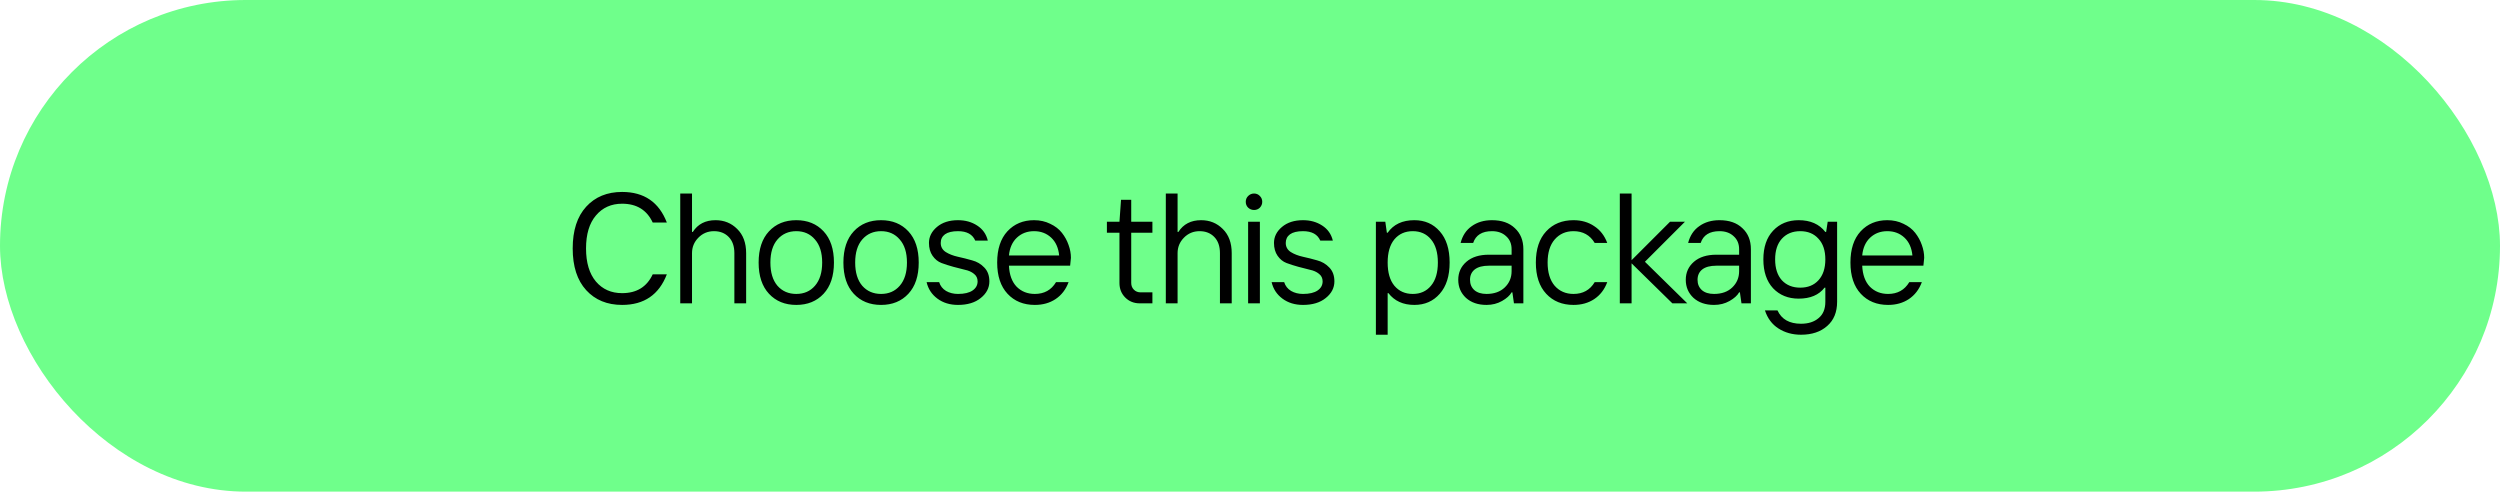 <?xml version="1.0" encoding="UTF-8"?> <svg xmlns="http://www.w3.org/2000/svg" width="239" height="47" viewBox="0 0 239 47" fill="none"><rect width="239" height="47" rx="23.5" fill="#6FFF8B"></rect><path d="M59.475 29.15C58.045 29.15 56.9 28.68 56.04 27.74C55.18 26.8 54.75 25.47 54.75 23.75C54.75 22.03 55.18 20.7 56.04 19.76C56.9 18.82 58.045 18.35 59.475 18.35C61.575 18.35 63 19.325 63.75 21.275H62.4C61.84 20.075 60.865 19.475 59.475 19.475C58.435 19.475 57.6 19.85 56.97 20.6C56.34 21.34 56.025 22.39 56.025 23.75C56.025 25.11 56.34 26.165 56.97 26.915C57.6 27.655 58.435 28.025 59.475 28.025C60.865 28.025 61.84 27.425 62.4 26.225H63.75C63 28.175 61.575 29.15 59.475 29.15ZM65.031 29V18.5H66.156V22.175H66.231C66.711 21.425 67.436 21.05 68.406 21.05C69.226 21.05 69.916 21.33 70.476 21.89C71.046 22.45 71.331 23.22 71.331 24.2V29H70.206V24.2C70.206 23.54 70.026 23.025 69.666 22.655C69.306 22.285 68.836 22.1 68.256 22.1C67.666 22.1 67.166 22.31 66.756 22.73C66.356 23.14 66.156 23.63 66.156 24.2V29H65.031ZM78.735 28.085C78.075 28.795 77.205 29.15 76.125 29.15C75.045 29.15 74.175 28.795 73.515 28.085C72.855 27.375 72.525 26.38 72.525 25.1C72.525 23.82 72.855 22.825 73.515 22.115C74.175 21.405 75.045 21.05 76.125 21.05C77.205 21.05 78.075 21.405 78.735 22.115C79.395 22.825 79.725 23.82 79.725 25.1C79.725 26.38 79.395 27.375 78.735 28.085ZM74.325 27.32C74.785 27.84 75.385 28.1 76.125 28.1C76.865 28.1 77.46 27.84 77.91 27.32C78.37 26.79 78.6 26.05 78.6 25.1C78.6 24.15 78.37 23.415 77.91 22.895C77.46 22.365 76.865 22.1 76.125 22.1C75.385 22.1 74.785 22.365 74.325 22.895C73.875 23.415 73.65 24.15 73.65 25.1C73.65 26.05 73.875 26.79 74.325 27.32ZM86.84 28.085C86.18 28.795 85.31 29.15 84.23 29.15C83.15 29.15 82.28 28.795 81.62 28.085C80.96 27.375 80.63 26.38 80.63 25.1C80.63 23.82 80.96 22.825 81.62 22.115C82.28 21.405 83.15 21.05 84.23 21.05C85.31 21.05 86.18 21.405 86.84 22.115C87.5 22.825 87.83 23.82 87.83 25.1C87.83 26.38 87.5 27.375 86.84 28.085ZM82.43 27.32C82.89 27.84 83.49 28.1 84.23 28.1C84.97 28.1 85.565 27.84 86.015 27.32C86.475 26.79 86.705 26.05 86.705 25.1C86.705 24.15 86.475 23.415 86.015 22.895C85.565 22.365 84.97 22.1 84.23 22.1C83.49 22.1 82.89 22.365 82.43 22.895C81.98 23.415 81.755 24.15 81.755 25.1C81.755 26.05 81.98 26.79 82.43 27.32ZM91.584 29.15C90.814 29.15 90.159 28.95 89.619 28.55C89.079 28.15 88.734 27.625 88.584 26.975H89.784C89.894 27.335 90.114 27.615 90.444 27.815C90.774 28.005 91.154 28.1 91.584 28.1C92.194 28.1 92.659 27.99 92.979 27.77C93.299 27.55 93.459 27.26 93.459 26.9C93.459 26.6 93.344 26.36 93.114 26.18C92.884 25.99 92.594 25.86 92.244 25.79C91.904 25.71 91.534 25.615 91.134 25.505C90.734 25.395 90.359 25.275 90.009 25.145C89.669 25.015 89.384 24.785 89.154 24.455C88.924 24.125 88.809 23.715 88.809 23.225C88.809 22.635 89.064 22.125 89.574 21.695C90.084 21.265 90.754 21.05 91.584 21.05C92.284 21.05 92.894 21.22 93.414 21.56C93.944 21.9 94.284 22.38 94.434 23H93.234C92.974 22.4 92.424 22.1 91.584 22.1C91.034 22.1 90.619 22.2 90.339 22.4C90.069 22.6 89.934 22.875 89.934 23.225C89.934 23.595 90.094 23.885 90.414 24.095C90.734 24.295 91.119 24.445 91.569 24.545C92.029 24.645 92.484 24.76 92.934 24.89C93.394 25.01 93.784 25.24 94.104 25.58C94.424 25.91 94.584 26.35 94.584 26.9C94.584 27.52 94.309 28.05 93.759 28.49C93.219 28.93 92.494 29.15 91.584 29.15ZM98.93 29.15C97.85 29.15 96.98 28.795 96.32 28.085C95.66 27.375 95.33 26.38 95.33 25.1C95.33 23.82 95.655 22.825 96.305 22.115C96.965 21.405 97.815 21.05 98.855 21.05C99.425 21.05 99.94 21.165 100.4 21.395C100.87 21.615 101.245 21.905 101.525 22.265C101.805 22.625 102.015 23.01 102.155 23.42C102.305 23.83 102.38 24.24 102.38 24.65L102.305 25.4H96.455C96.495 26.27 96.74 26.94 97.19 27.41C97.65 27.87 98.23 28.1 98.93 28.1C99.83 28.1 100.505 27.725 100.955 26.975H102.155C101.895 27.675 101.48 28.215 100.91 28.595C100.35 28.965 99.69 29.15 98.93 29.15ZM96.455 24.425H101.255C101.185 23.695 100.93 23.125 100.49 22.715C100.05 22.305 99.505 22.1 98.855 22.1C98.205 22.1 97.66 22.305 97.22 22.715C96.78 23.125 96.525 23.695 96.455 24.425ZM108.97 29C108.41 29 107.945 28.815 107.575 28.445C107.205 28.075 107.02 27.61 107.02 27.05V22.25H105.82V21.2H107.02L107.17 19.1H108.145V21.2H110.17V22.25H108.145V27.05C108.145 27.31 108.23 27.525 108.4 27.695C108.57 27.865 108.785 27.95 109.045 27.95H110.17V29H108.97ZM111.452 29V18.5H112.577V22.175H112.652C113.132 21.425 113.857 21.05 114.827 21.05C115.647 21.05 116.337 21.33 116.897 21.89C117.467 22.45 117.752 23.22 117.752 24.2V29H116.627V24.2C116.627 23.54 116.447 23.025 116.087 22.655C115.727 22.285 115.257 22.1 114.677 22.1C114.087 22.1 113.587 22.31 113.177 22.73C112.777 23.14 112.577 23.63 112.577 24.2V29H111.452ZM119.32 29V21.2H120.445V29H119.32ZM120.445 19.85C120.295 20 120.11 20.075 119.89 20.075C119.67 20.075 119.48 20 119.32 19.85C119.17 19.7 119.095 19.515 119.095 19.295C119.095 19.075 119.17 18.89 119.32 18.74C119.48 18.58 119.67 18.5 119.89 18.5C120.11 18.5 120.295 18.58 120.445 18.74C120.595 18.89 120.67 19.075 120.67 19.295C120.67 19.505 120.595 19.69 120.445 19.85ZM124.568 29.15C123.798 29.15 123.143 28.95 122.603 28.55C122.063 28.15 121.718 27.625 121.568 26.975H122.768C122.878 27.335 123.098 27.615 123.428 27.815C123.758 28.005 124.138 28.1 124.568 28.1C125.178 28.1 125.643 27.99 125.963 27.77C126.283 27.55 126.443 27.26 126.443 26.9C126.443 26.6 126.328 26.36 126.098 26.18C125.868 25.99 125.578 25.86 125.228 25.79C124.888 25.71 124.518 25.615 124.118 25.505C123.718 25.395 123.343 25.275 122.993 25.145C122.653 25.015 122.368 24.785 122.138 24.455C121.908 24.125 121.793 23.715 121.793 23.225C121.793 22.635 122.048 22.125 122.558 21.695C123.068 21.265 123.738 21.05 124.568 21.05C125.268 21.05 125.878 21.22 126.398 21.56C126.928 21.9 127.268 22.38 127.418 23H126.218C125.958 22.4 125.408 22.1 124.568 22.1C124.018 22.1 123.603 22.2 123.323 22.4C123.053 22.6 122.918 22.875 122.918 23.225C122.918 23.595 123.078 23.885 123.398 24.095C123.718 24.295 124.103 24.445 124.553 24.545C125.013 24.645 125.468 24.76 125.918 24.89C126.378 25.01 126.768 25.24 127.088 25.58C127.408 25.91 127.568 26.35 127.568 26.9C127.568 27.52 127.293 28.05 126.743 28.49C126.203 28.93 125.478 29.15 124.568 29.15ZM131.535 32V21.2H132.435L132.585 22.25H132.66C133.22 21.45 134.07 21.05 135.21 21.05C136.21 21.05 137.02 21.405 137.64 22.115C138.27 22.825 138.585 23.82 138.585 25.1C138.585 26.38 138.27 27.375 137.64 28.085C137.02 28.795 136.21 29.15 135.21 29.15C134.14 29.15 133.315 28.775 132.735 28.025H132.66V32H131.535ZM133.305 27.32C133.745 27.84 134.33 28.1 135.06 28.1C135.79 28.1 136.37 27.84 136.8 27.32C137.24 26.8 137.46 26.06 137.46 25.1C137.46 24.14 137.24 23.4 136.8 22.88C136.37 22.36 135.79 22.1 135.06 22.1C134.33 22.1 133.745 22.36 133.305 22.88C132.875 23.4 132.66 24.14 132.66 25.1C132.66 26.06 132.875 26.8 133.305 27.32ZM142.109 28.1C142.839 28.1 143.419 27.895 143.849 27.485C144.289 27.065 144.509 26.545 144.509 25.925V25.4H142.334C141.744 25.4 141.294 25.52 140.984 25.76C140.684 26 140.534 26.33 140.534 26.75C140.534 27.16 140.674 27.49 140.954 27.74C141.234 27.98 141.619 28.1 142.109 28.1ZM142.109 29.15C141.299 29.15 140.644 28.925 140.144 28.475C139.654 28.015 139.409 27.44 139.409 26.75C139.409 26.05 139.669 25.475 140.189 25.025C140.709 24.575 141.424 24.35 142.334 24.35H144.509V23.825C144.509 23.305 144.334 22.89 143.984 22.58C143.644 22.26 143.194 22.1 142.634 22.1C141.684 22.1 141.084 22.475 140.834 23.225H139.634C139.814 22.525 140.169 21.99 140.699 21.62C141.229 21.24 141.874 21.05 142.634 21.05C143.564 21.05 144.294 21.305 144.824 21.815C145.364 22.315 145.634 22.985 145.634 23.825V29H144.734L144.584 27.95H144.509C144.339 28.25 144.034 28.525 143.594 28.775C143.154 29.025 142.659 29.15 142.109 29.15ZM150.427 29.15C149.347 29.15 148.477 28.795 147.817 28.085C147.157 27.375 146.827 26.38 146.827 25.1C146.827 23.82 147.157 22.825 147.817 22.115C148.477 21.405 149.347 21.05 150.427 21.05C151.187 21.05 151.847 21.24 152.407 21.62C152.977 21.99 153.392 22.525 153.652 23.225H152.452C152.002 22.475 151.327 22.1 150.427 22.1C149.687 22.1 149.087 22.365 148.627 22.895C148.177 23.415 147.952 24.15 147.952 25.1C147.952 26.05 148.177 26.79 148.627 27.32C149.087 27.84 149.687 28.1 150.427 28.1C151.327 28.1 152.002 27.725 152.452 26.975H153.652C153.392 27.675 152.977 28.215 152.407 28.595C151.847 28.965 151.187 29.15 150.427 29.15ZM154.854 29V18.5H155.979V24.875L159.654 21.2H161.079L157.254 25.025L161.304 29H159.879L155.979 25.175V29H154.854ZM163.86 28.1C164.59 28.1 165.17 27.895 165.6 27.485C166.04 27.065 166.26 26.545 166.26 25.925V25.4H164.085C163.495 25.4 163.045 25.52 162.735 25.76C162.435 26 162.285 26.33 162.285 26.75C162.285 27.16 162.425 27.49 162.705 27.74C162.985 27.98 163.37 28.1 163.86 28.1ZM163.86 29.15C163.05 29.15 162.395 28.925 161.895 28.475C161.405 28.015 161.16 27.44 161.16 26.75C161.16 26.05 161.42 25.475 161.94 25.025C162.46 24.575 163.175 24.35 164.085 24.35H166.26V23.825C166.26 23.305 166.085 22.89 165.735 22.58C165.395 22.26 164.945 22.1 164.385 22.1C163.435 22.1 162.835 22.475 162.585 23.225H161.385C161.565 22.525 161.92 21.99 162.45 21.62C162.98 21.24 163.625 21.05 164.385 21.05C165.315 21.05 166.045 21.305 166.575 21.815C167.115 22.315 167.385 22.985 167.385 23.825V29H166.485L166.335 27.95H166.26C166.09 28.25 165.785 28.525 165.345 28.775C164.905 29.025 164.41 29.15 163.86 29.15ZM172.178 32C171.358 32 170.638 31.8 170.018 31.4C169.408 31.01 168.978 30.435 168.728 29.675H169.928C170.318 30.525 171.068 30.95 172.178 30.95C172.878 30.95 173.438 30.77 173.858 30.41C174.288 30.06 174.503 29.54 174.503 28.85V27.5H174.428C173.888 28.2 173.063 28.55 171.953 28.55C170.953 28.55 170.138 28.22 169.508 27.56C168.888 26.89 168.578 25.97 168.578 24.8C168.578 23.63 168.888 22.715 169.508 22.055C170.138 21.385 170.953 21.05 171.953 21.05C173.073 21.05 173.923 21.425 174.503 22.175H174.578L174.728 21.2H175.628V28.85C175.628 29.84 175.313 30.61 174.683 31.16C174.053 31.72 173.218 32 172.178 32ZM170.348 26.795C170.788 27.265 171.373 27.5 172.103 27.5C172.833 27.5 173.413 27.265 173.843 26.795C174.283 26.315 174.503 25.65 174.503 24.8C174.503 23.95 174.283 23.29 173.843 22.82C173.413 22.34 172.833 22.1 172.103 22.1C171.373 22.1 170.788 22.34 170.348 22.82C169.918 23.29 169.703 23.95 169.703 24.8C169.703 25.65 169.918 26.315 170.348 26.795ZM180.502 29.15C179.422 29.15 178.552 28.795 177.892 28.085C177.232 27.375 176.902 26.38 176.902 25.1C176.902 23.82 177.227 22.825 177.877 22.115C178.537 21.405 179.387 21.05 180.427 21.05C180.997 21.05 181.512 21.165 181.972 21.395C182.442 21.615 182.817 21.905 183.097 22.265C183.377 22.625 183.587 23.01 183.727 23.42C183.877 23.83 183.952 24.24 183.952 24.65L183.877 25.4H178.027C178.067 26.27 178.312 26.94 178.762 27.41C179.222 27.87 179.802 28.1 180.502 28.1C181.402 28.1 182.077 27.725 182.527 26.975H183.727C183.467 27.675 183.052 28.215 182.482 28.595C181.922 28.965 181.262 29.15 180.502 29.15ZM178.027 24.425H182.827C182.757 23.695 182.502 23.125 182.062 22.715C181.622 22.305 181.077 22.1 180.427 22.1C179.777 22.1 179.232 22.305 178.792 22.715C178.352 23.125 178.097 23.695 178.027 24.425Z" fill="black"></path></svg> 